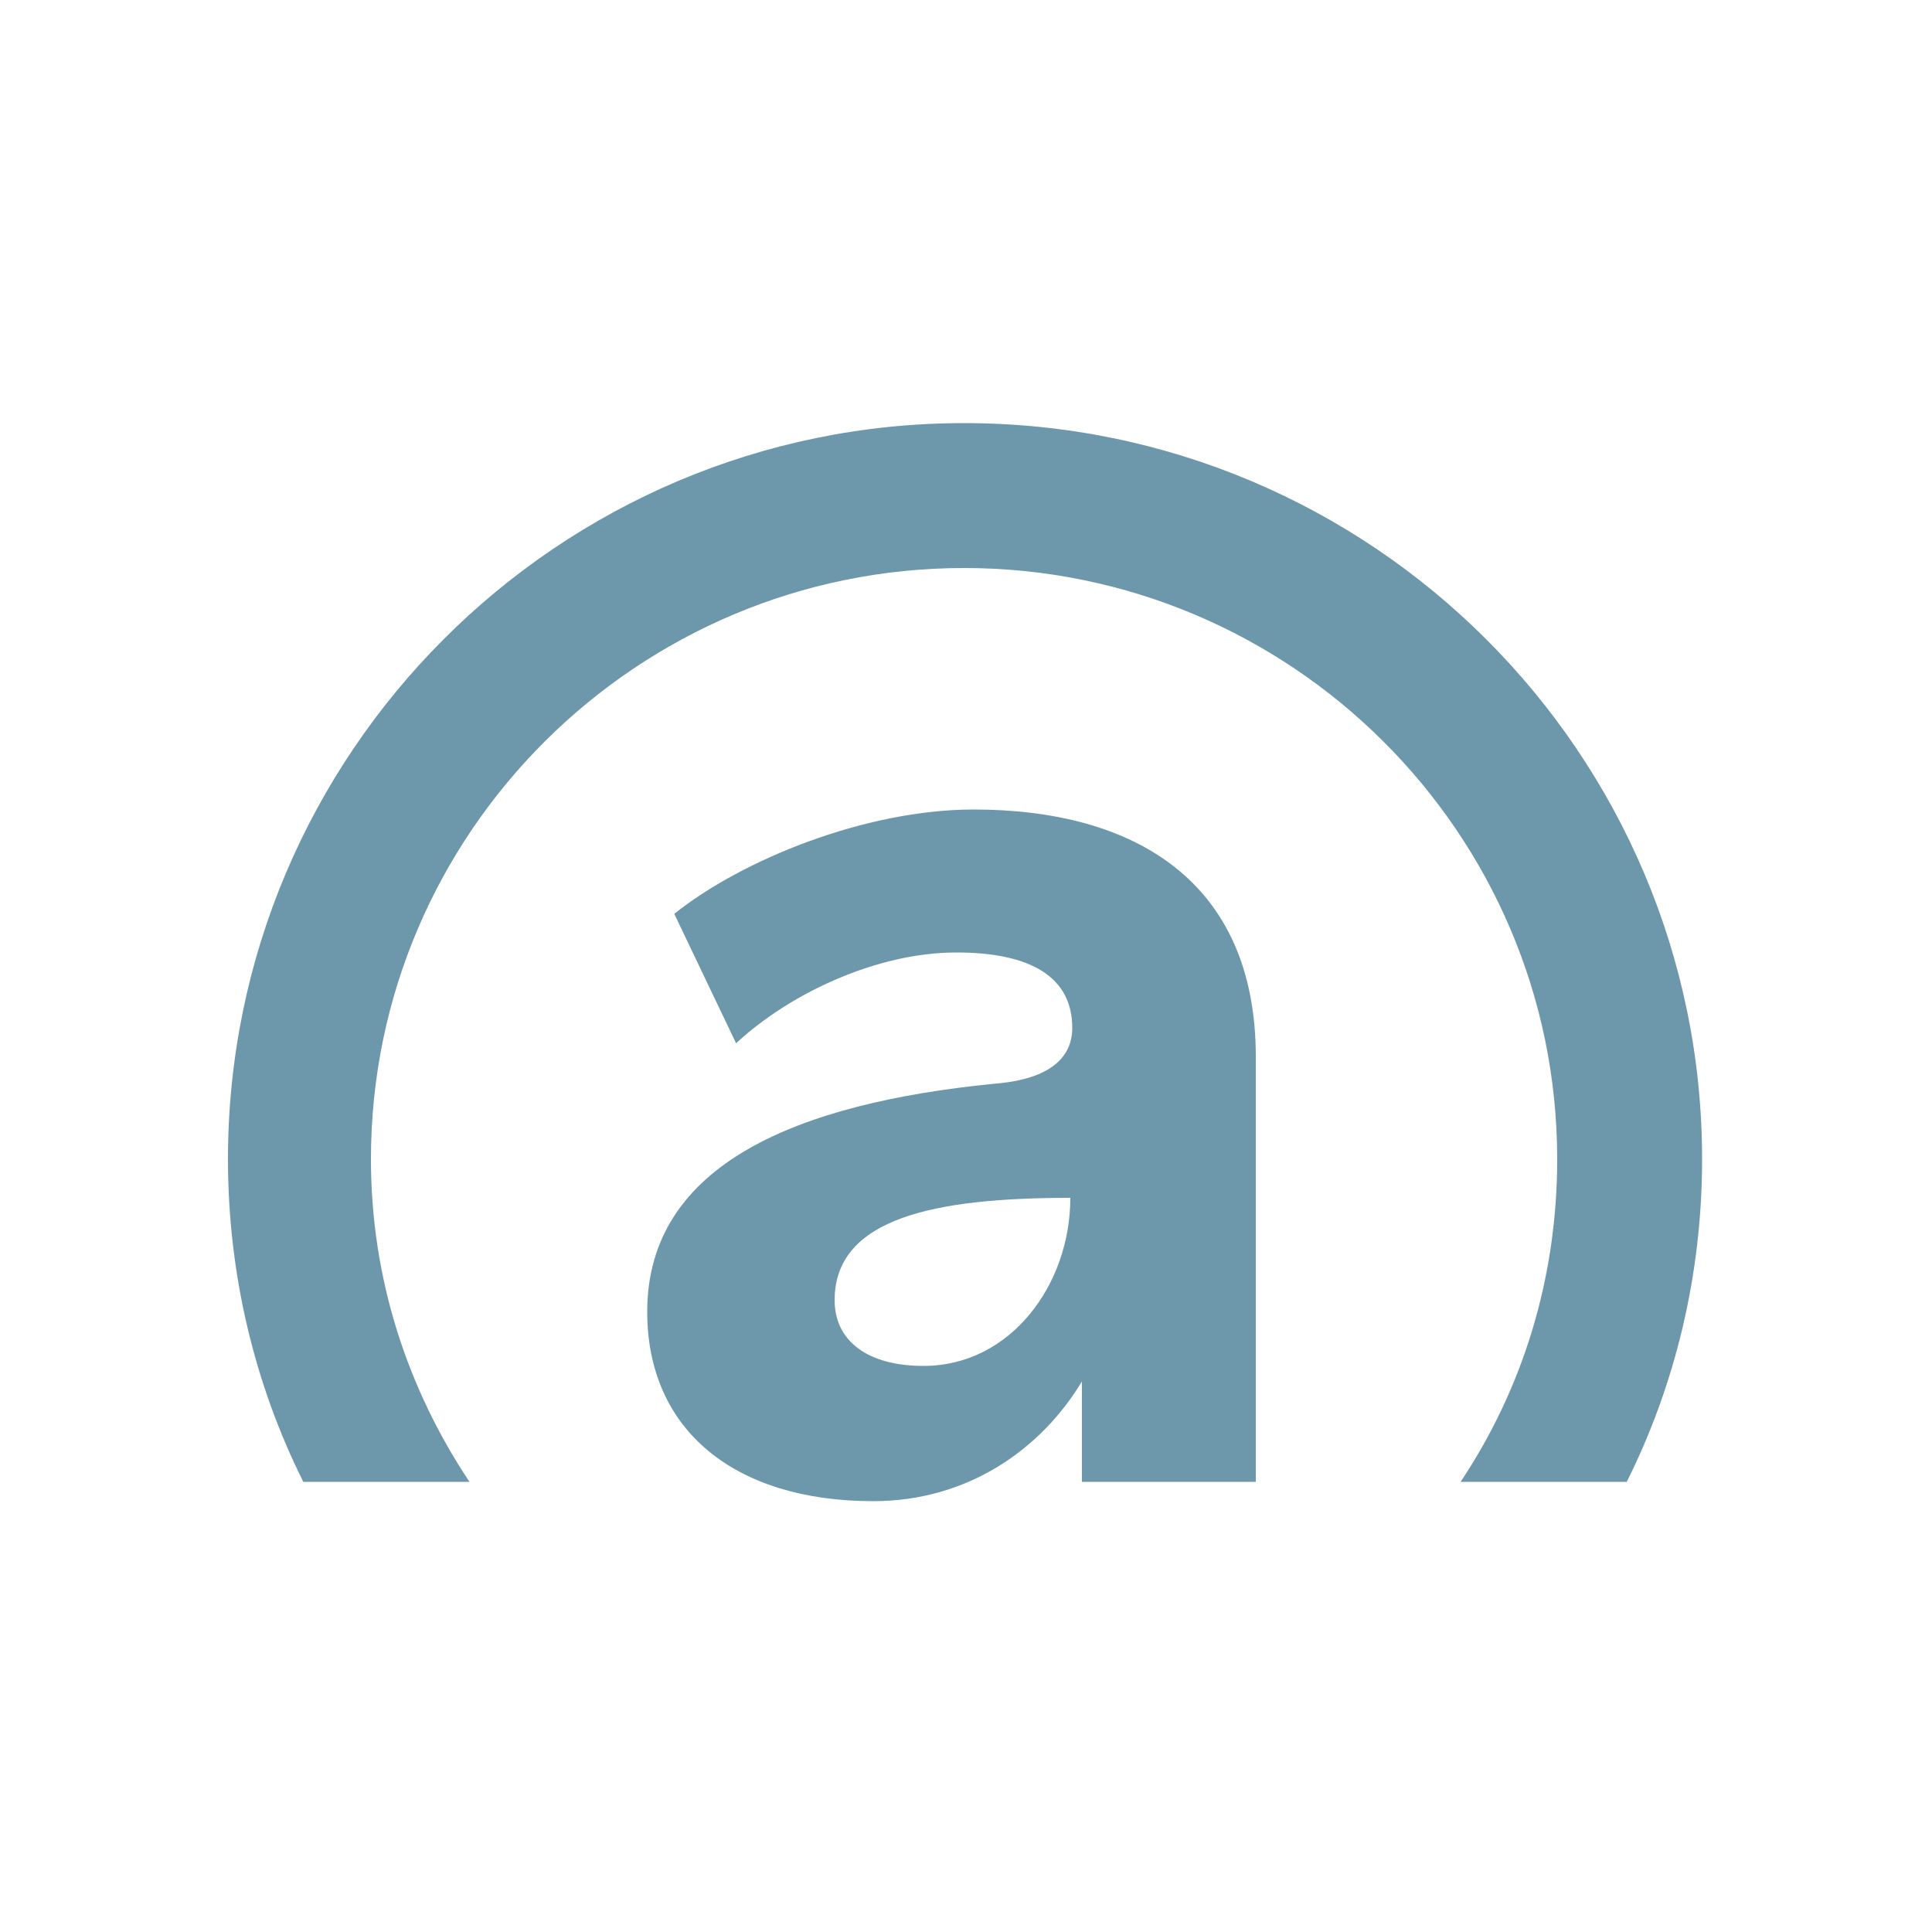 <svg height="100" width="100" viewBox="0 0 100 100" xmlns="http://www.w3.org/2000/svg" version="1.2">
	<title>New Project</title>
	<style>
		.s0 { fill: #6d97aa } 
	</style>
	<g id="Folder 4">
		<path d="m24.3 76.7c-3.2-4.8-5.1-10.5-5.1-16.7 0-16.9 13.8-30.6 30.7-30.6 16.9 0 30.7 13.7 30.7 30.6 0 6.2-1.8 11.9-5 16.7h8.6c2.5-5 3.9-10.7 3.9-16.7 0-21-17.1-38.1-38.2-38.1-21 0-38.1 17.1-38.1 38.1 0 6 1.4 11.7 3.9 16.7z" class="s0"></path>
		<path d="m50.4 41.9c-5.6 0-12 2.6-15.5 5.4l3.2 6.7c2.8-2.6 7.3-4.7 11.4-4.7 3.9 0 6 1.3 6 3.9 0 1.7-1.4 2.7-4.1 2.9-10 1-17.9 4.1-17.9 11.8 0 6.1 4.5 9.8 11.7 9.8 4.9 0 8.7-2.7 10.8-6.2v5.2h9v-22c0-9.1-6.3-12.8-14.6-12.8zm-2.6 28.8c-2.9 0-4.6-1.3-4.6-3.4 0-4.3 5.3-5.3 12.2-5.3 0 4.5-3.1 8.7-7.6 8.7z" class="s0"></path>
	</g>
</svg>